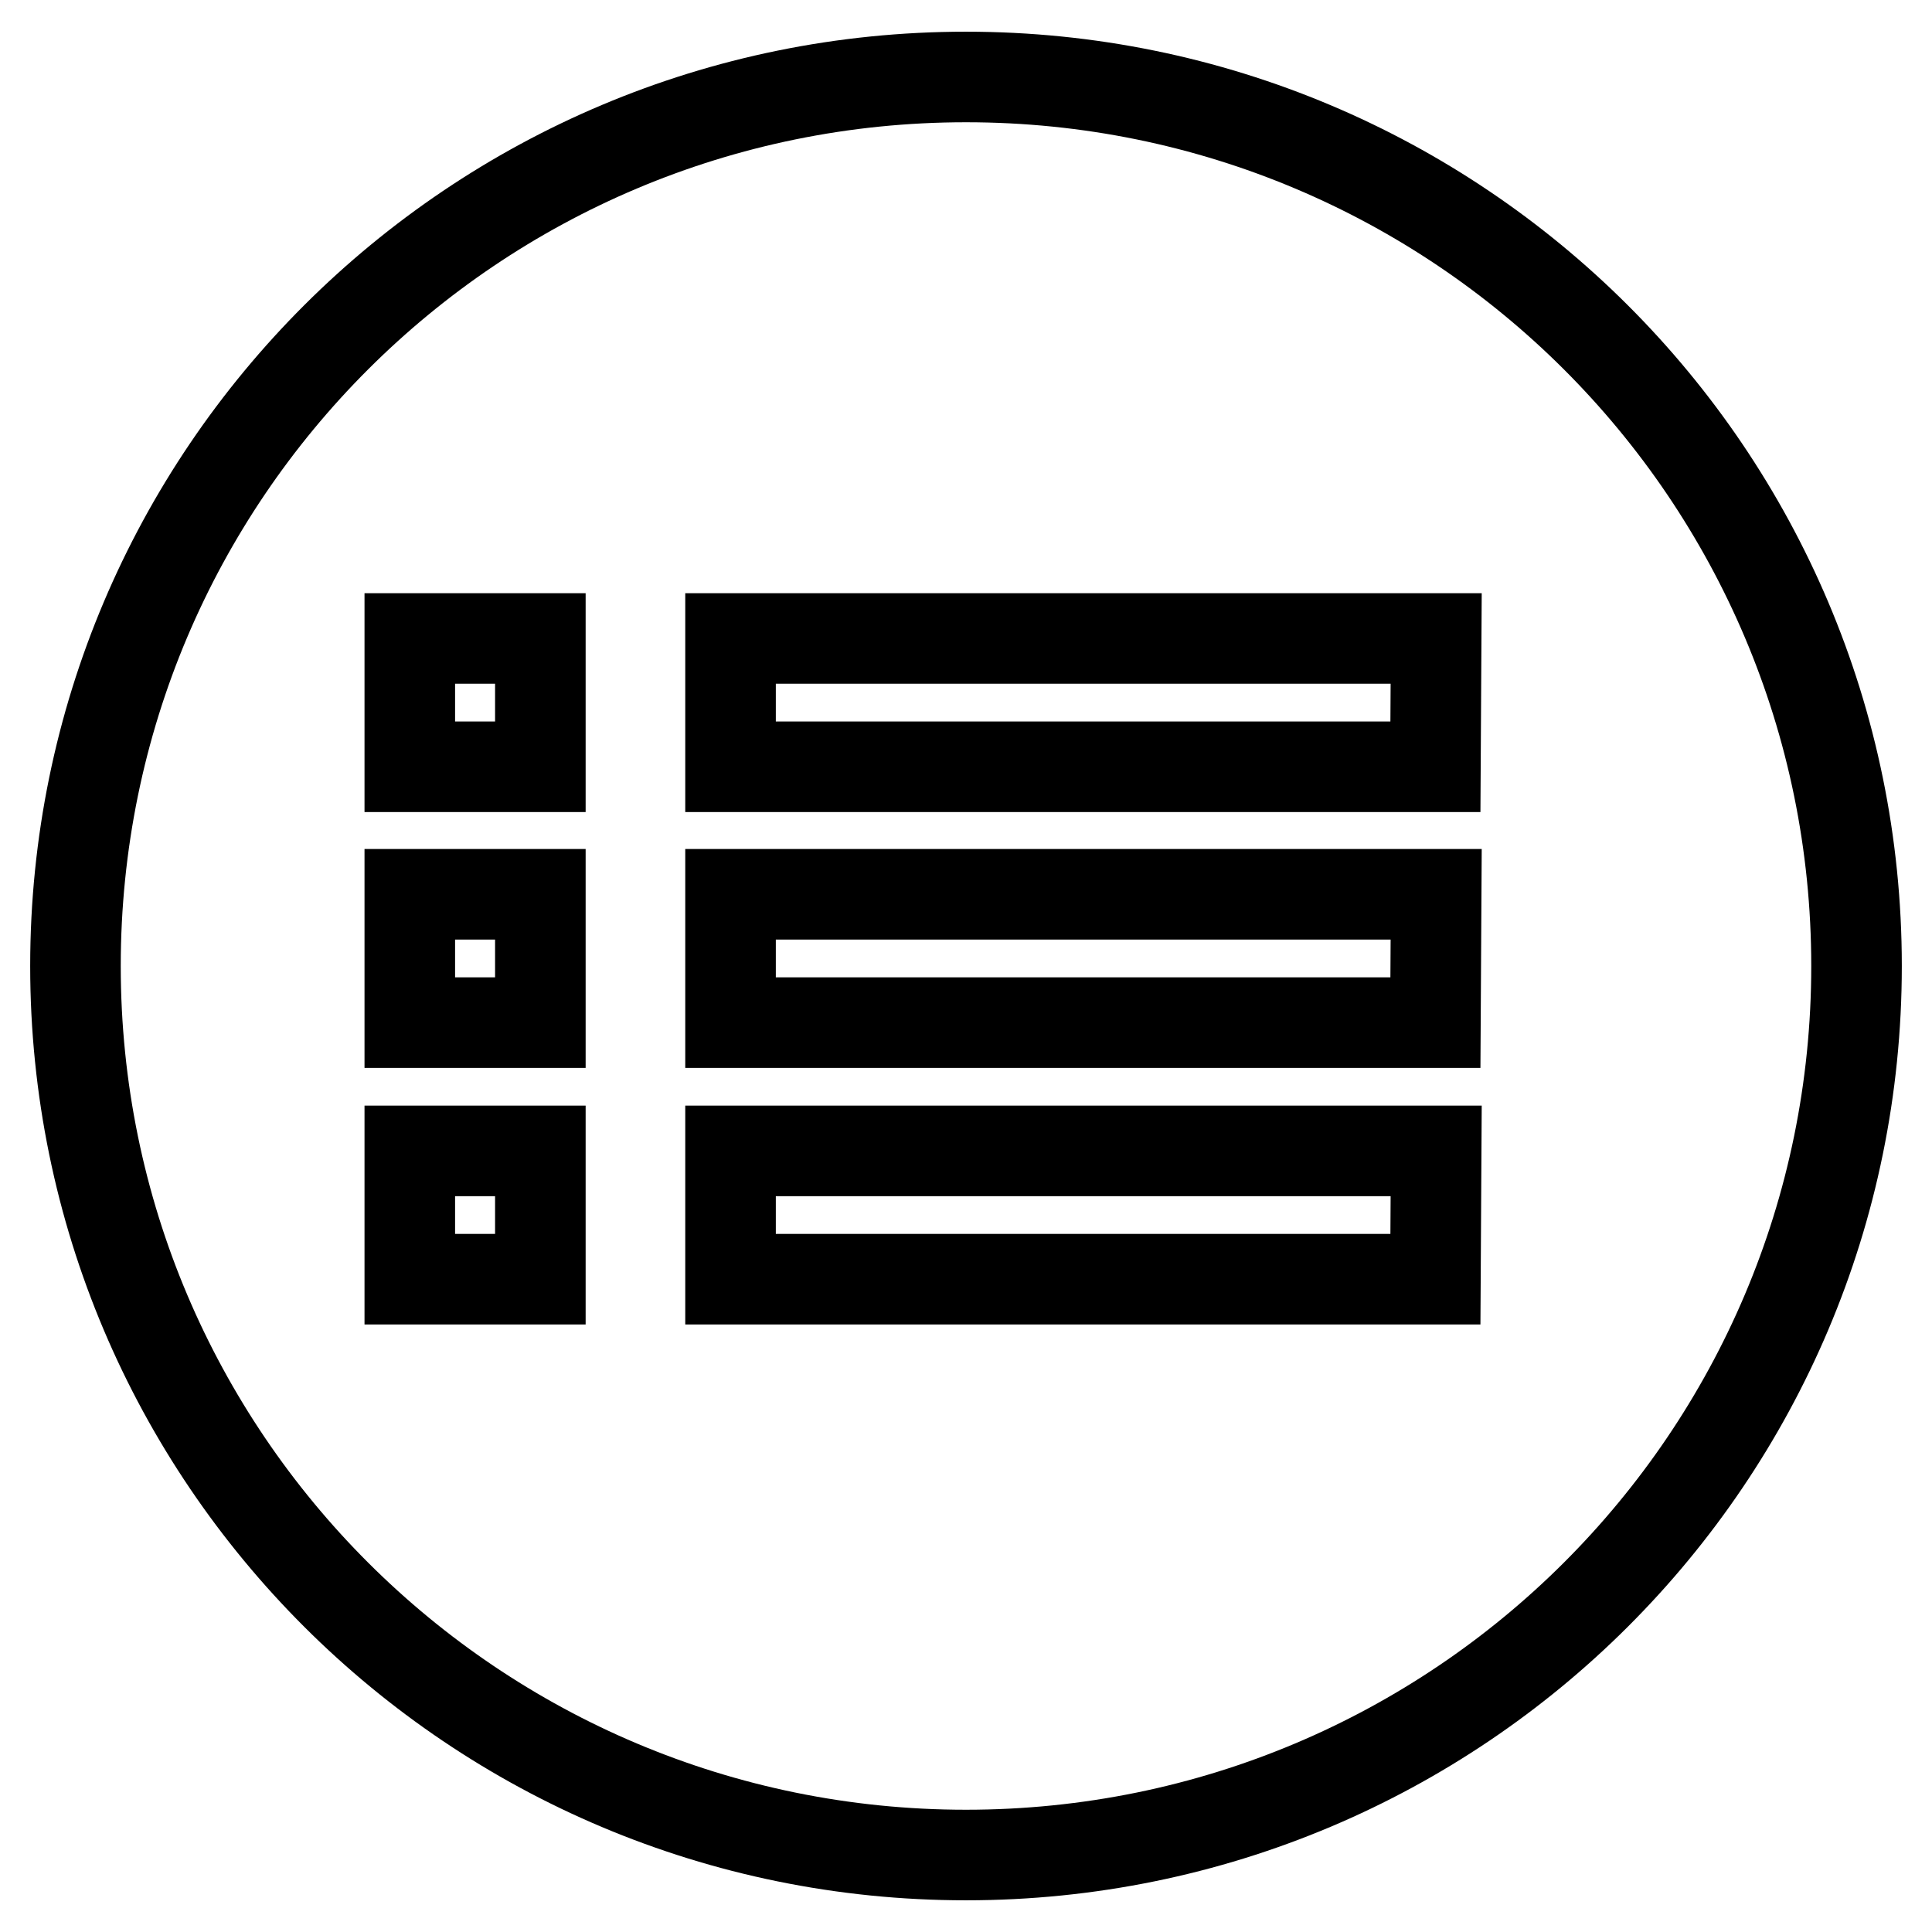 <?xml version="1.0" encoding="utf-8"?>
<!-- Svg Vector Icons : http://www.onlinewebfonts.com/icon -->
<!DOCTYPE svg PUBLIC "-//W3C//DTD SVG 1.1//EN" "http://www.w3.org/Graphics/SVG/1.1/DTD/svg11.dtd">
<svg version="1.1" xmlns="http://www.w3.org/2000/svg" xmlns:xlink="http://www.w3.org/1999/xlink" x="0px" y="0px" viewBox="0 0 256 256" enable-background="new 0 0 256 256" xml:space="preserve">
<g><g><path stroke-width="12" fill-opacity="0" stroke="#000000"  d="M128,10.2C62.8,10.2,10,62.9,10,128c0,65.1,52.8,117.8,118,117.8c65.2,0,118-52.7,118-117.8C246,62.9,193.2,10.2,128,10.2z M71.5,169.5H54.3v-17h17.3V169.5z M71.5,135.5H54.3v-17h17.3V135.5z M71.5,101.6H54.3v-17h17.3V101.6z M190.2,169.5H96.8v-17h93.5L190.2,169.5L190.2,169.5z M190.2,135.5H96.8v-17h93.5L190.2,135.5L190.2,135.5z M190.2,101.6H96.8v-17h93.5L190.2,101.6L190.2,101.6z"/></g></g>
</svg>